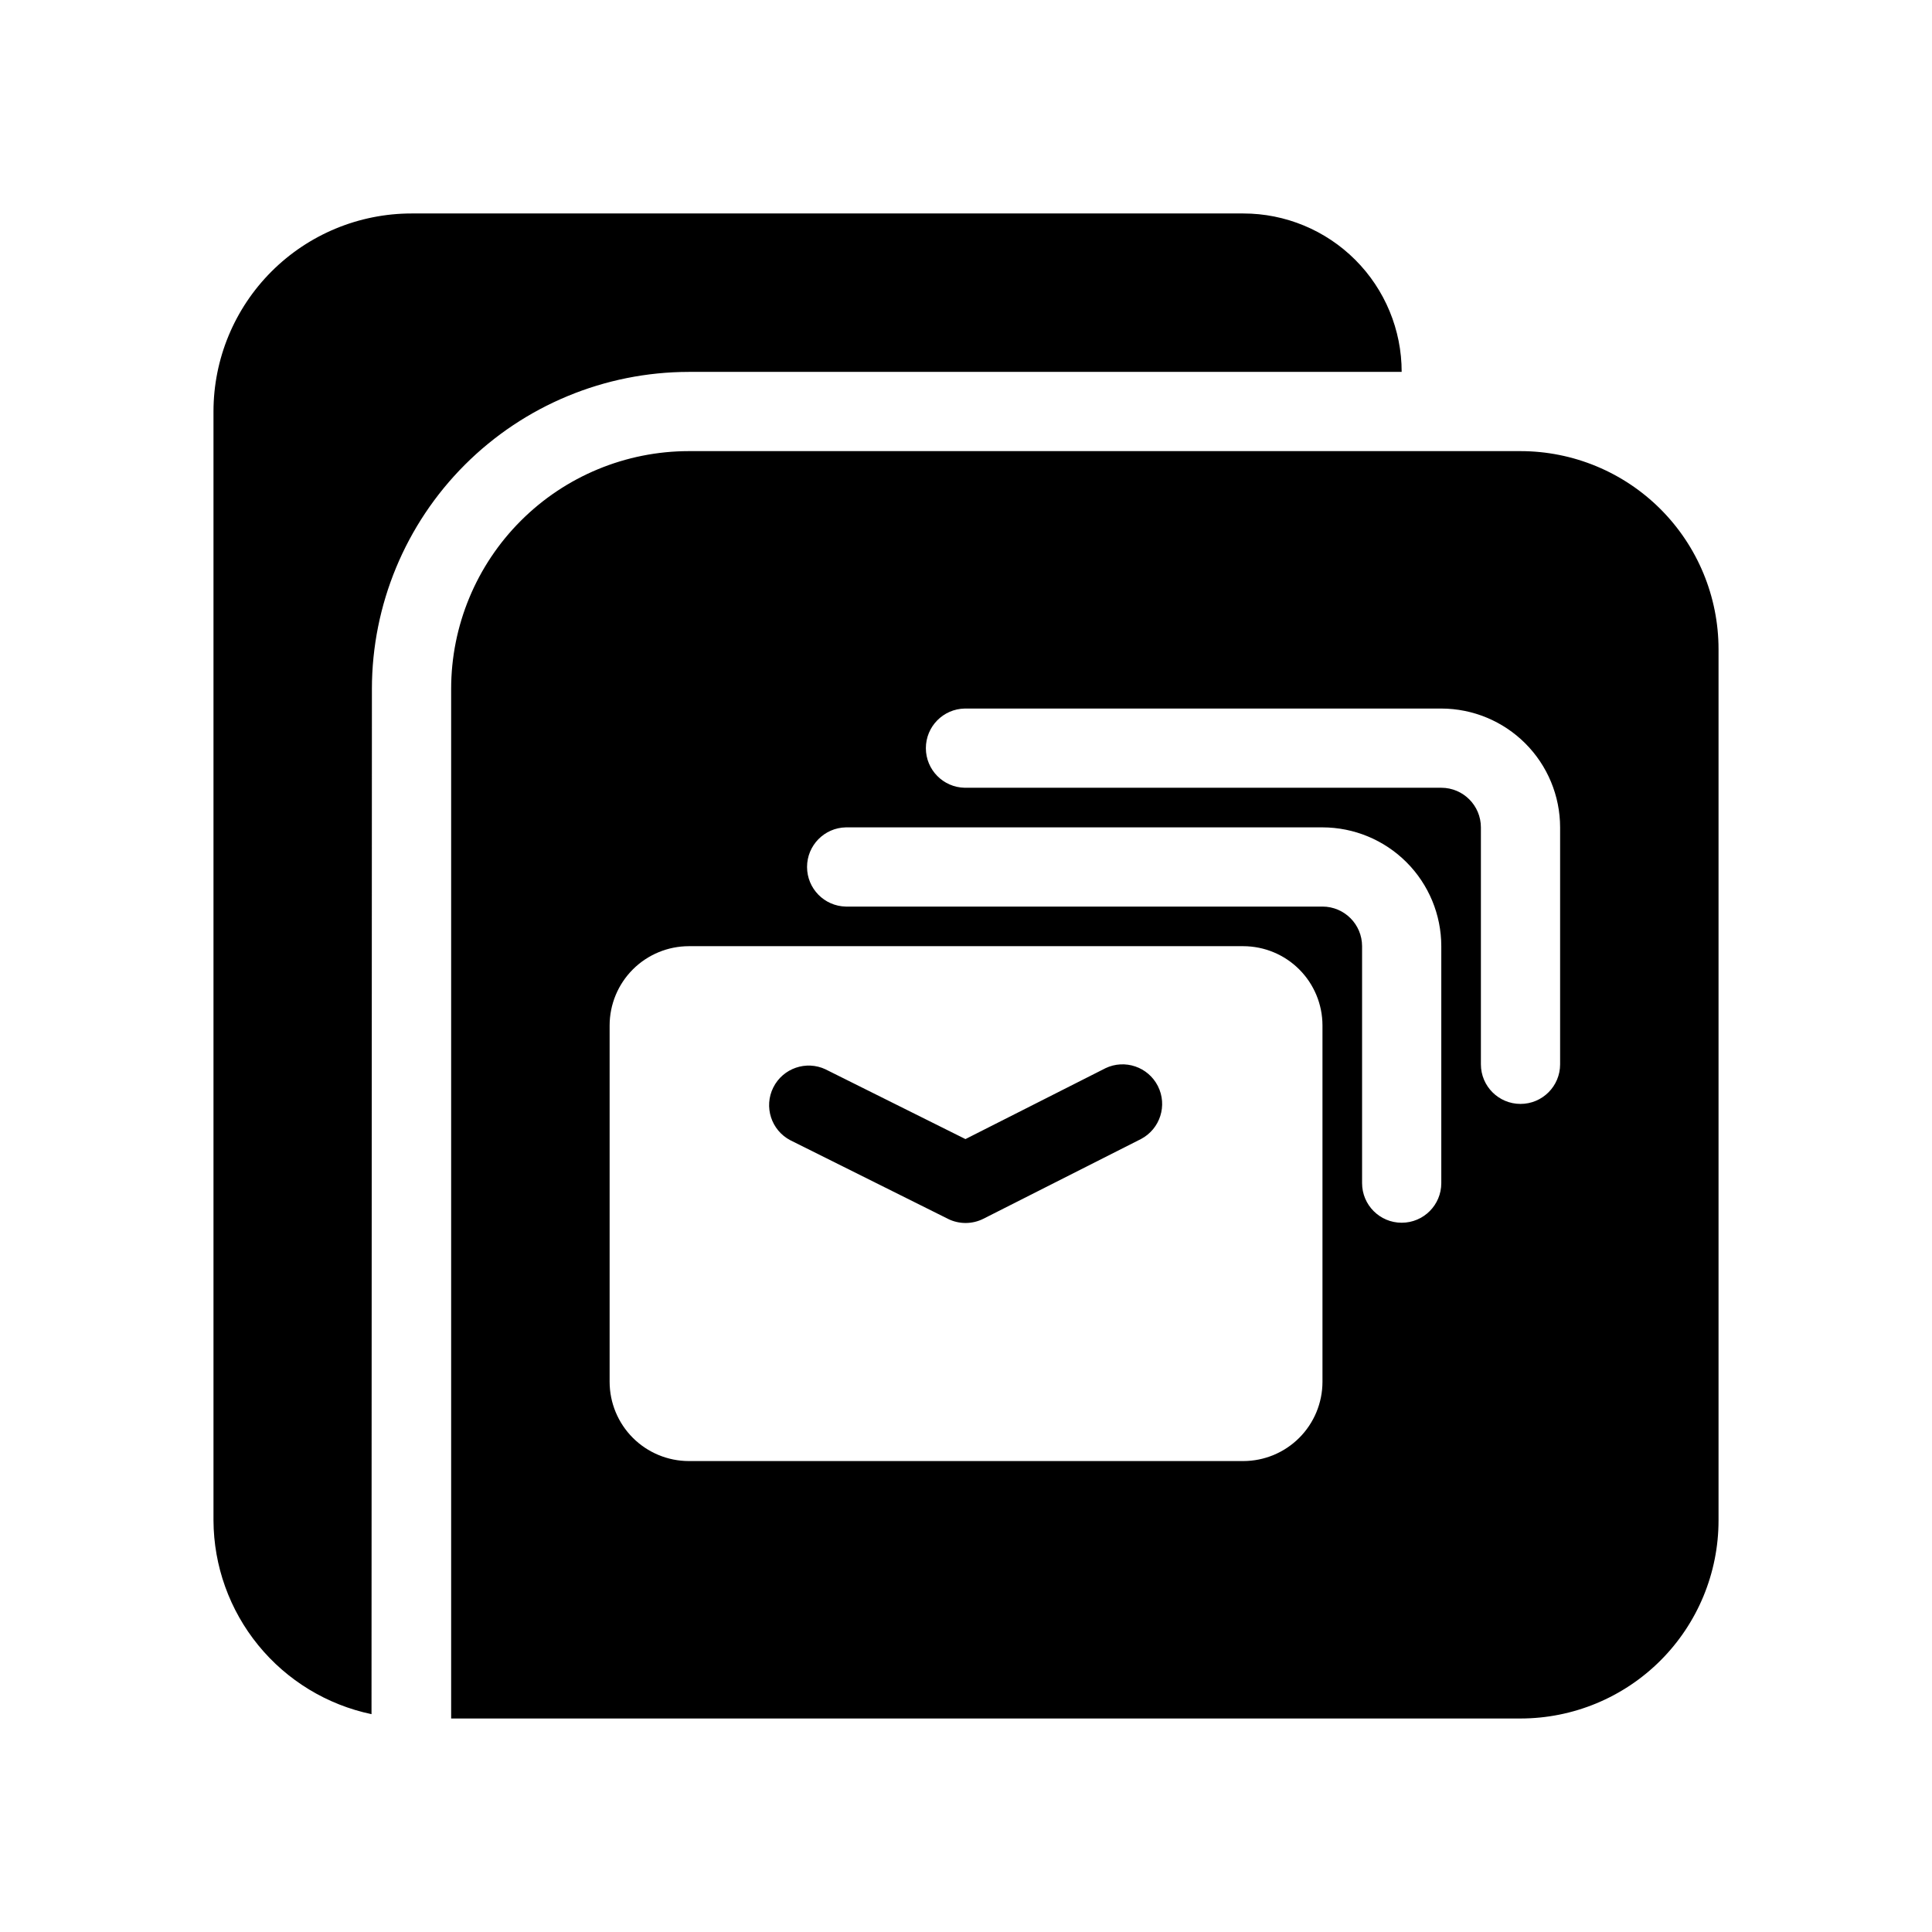 <?xml version="1.0" encoding="UTF-8"?>
<!-- Uploaded to: SVG Repo, www.svgrepo.com, Generator: SVG Repo Mixer Tools -->
<svg fill="#000000" width="800px" height="800px" version="1.1" viewBox="144 144 512 512" xmlns="http://www.w3.org/2000/svg">
 <path d="m242.56 326.53-0.105 271.74c-11.797-2.477-22.391-8.922-30.012-18.262-7.621-9.34-11.812-21.012-11.867-33.066v-293.89c0.004-13.918 5.535-27.262 15.375-37.105 9.844-9.84 23.188-15.371 37.105-15.375h220.42c11.133-0.004 21.816 4.418 29.688 12.293 7.875 7.875 12.297 18.555 12.293 29.691h-188.93c-22.262 0.027-43.602 8.887-59.344 24.625-15.738 15.742-24.598 37.082-24.625 59.344zm194.38 100.57-37.086 18.77-37.035-18.461 0.004-0.004c-5.164-2.453-11.34-0.32-13.895 4.797-2.551 5.113-0.539 11.332 4.527 13.98l41.746 20.816v0.004c2.969 1.48 6.461 1.473 9.422-0.023l41.789-21.145c5.047-2.684 7.019-8.906 4.441-14.008-2.578-5.098-8.762-7.199-13.914-4.731zm162.49-111.07v230.91c-0.004 13.918-5.535 27.266-15.375 37.105s-23.188 15.371-37.105 15.375h-283.39v-272.89c0.012-16.699 6.652-32.711 18.461-44.516 11.805-11.809 27.816-18.449 44.516-18.461 29.758 0.004 159.16-0.004 188.93 0h31.488-0.004c13.918 0.004 27.266 5.535 37.105 15.375 9.84 9.844 15.371 23.188 15.375 37.105zm-104.96 99.711c-0.008-5.566-2.219-10.898-6.156-14.836-3.934-3.934-9.27-6.148-14.836-6.156h-146.93c-5.566 0.008-10.898 2.223-14.836 6.156-3.934 3.938-6.148 9.27-6.156 14.836v94.465c0.008 5.566 2.223 10.898 6.156 14.836 3.938 3.934 9.27 6.148 14.836 6.156h146.93c5.566-0.008 10.902-2.223 14.836-6.156 3.938-3.938 6.148-9.27 6.156-14.836zm31.488-20.992c-0.008-8.348-3.328-16.352-9.23-22.254-5.906-5.902-13.91-9.223-22.258-9.234h-126.3c-5.715 0.113-10.293 4.777-10.293 10.496s4.578 10.387 10.293 10.496h126.3c5.797 0.004 10.492 4.703 10.496 10.496v62.793c0 5.797 4.699 10.496 10.496 10.496s10.496-4.699 10.496-10.496zm31.488-31.488c-0.008-8.348-3.328-16.352-9.23-22.254-5.906-5.902-13.91-9.223-22.258-9.234h-126.3c-5.715 0.113-10.293 4.777-10.293 10.496s4.578 10.387 10.293 10.496h126.3c5.797 0.004 10.492 4.703 10.496 10.496v62.793c0 5.797 4.699 10.496 10.496 10.496s10.496-4.699 10.496-10.496z"/>
</svg>